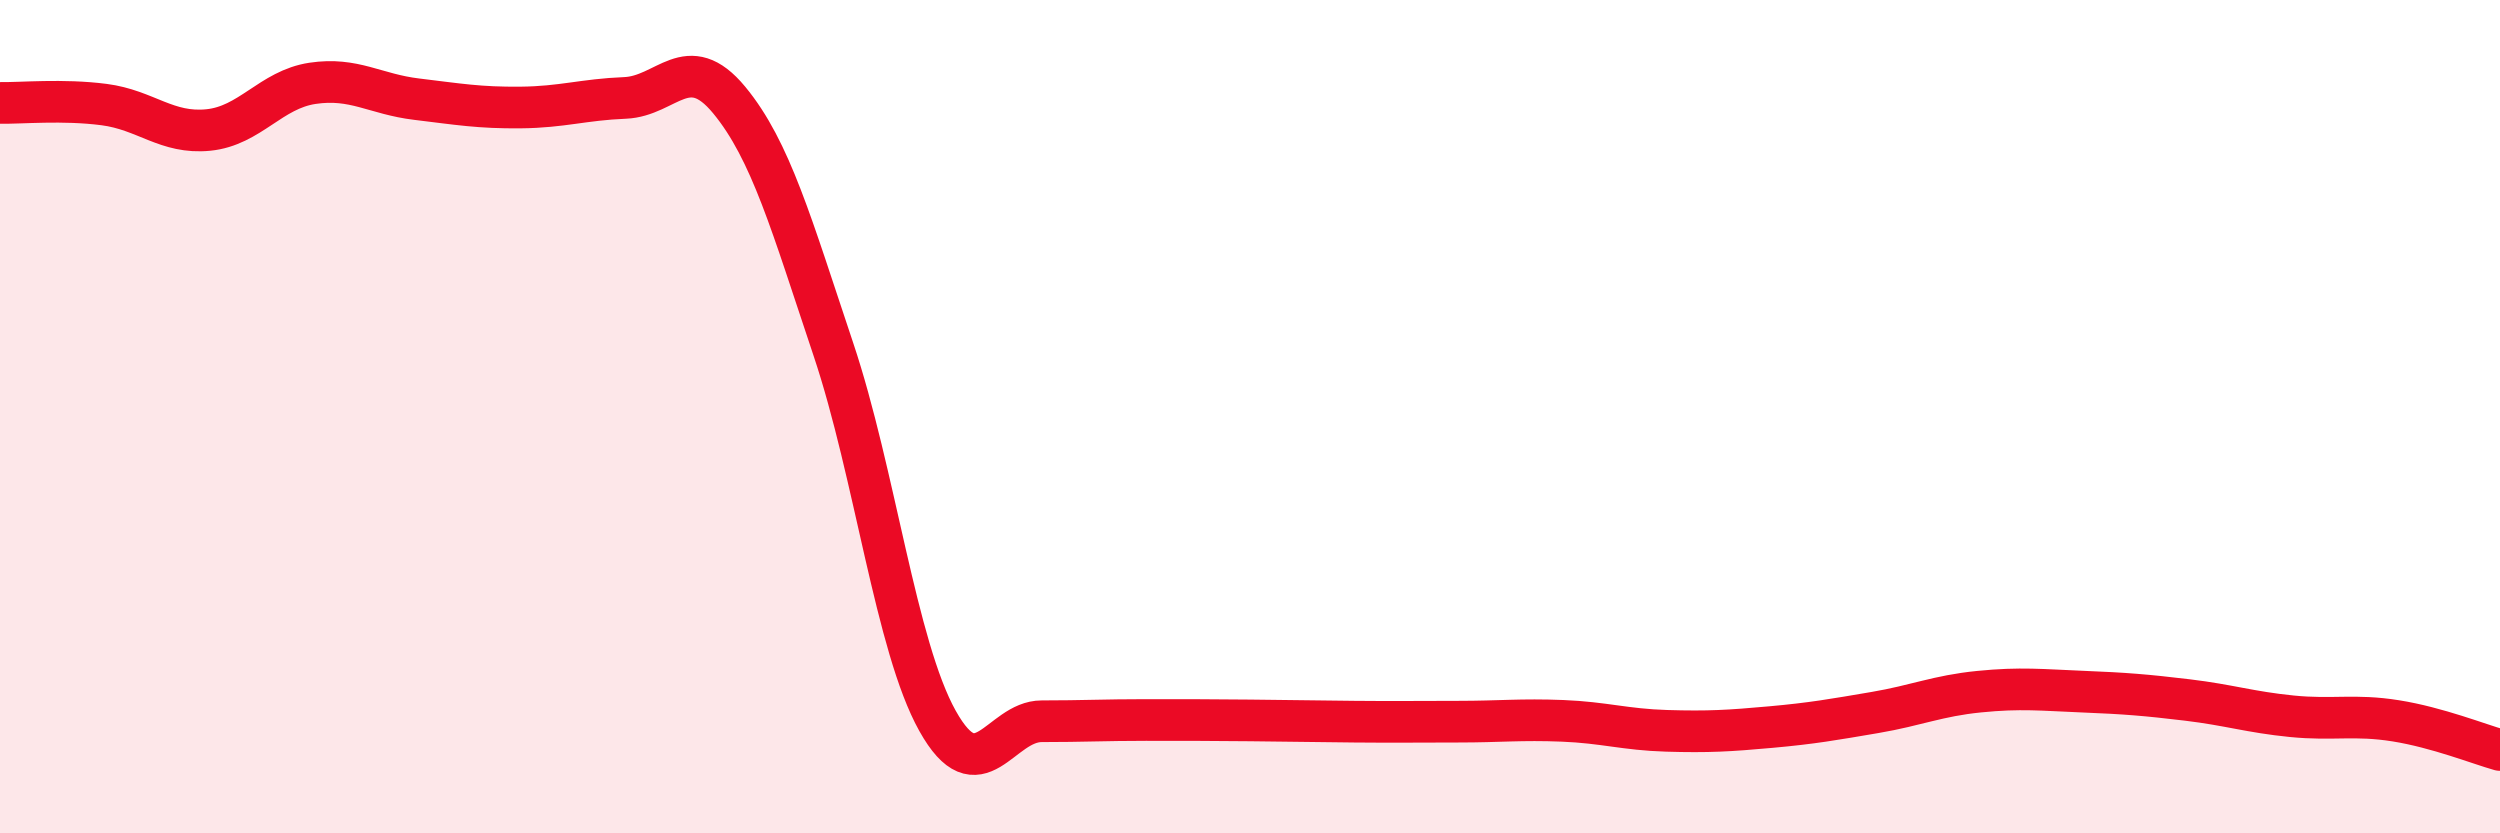 
    <svg width="60" height="20" viewBox="0 0 60 20" xmlns="http://www.w3.org/2000/svg">
      <path
        d="M 0,2.47 C 0.5,2.48 1.5,2.38 2.5,2.51 C 3.5,2.64 4,3.22 5,3.12 C 6,3.02 6.5,2.15 7.5,2 C 8.5,1.85 9,2.26 10,2.38 C 11,2.5 11.5,2.59 12.5,2.58 C 13.5,2.57 14,2.39 15,2.35 C 16,2.31 16.5,1.19 17.5,2.4 C 18.5,3.61 19,5.4 20,8.38 C 21,11.36 21.5,15.51 22.5,17.3 C 23.5,19.09 24,17.31 25,17.31 C 26,17.31 26.5,17.28 27.5,17.28 C 28.5,17.28 29,17.28 30,17.29 C 31,17.3 31.5,17.31 32.5,17.32 C 33.5,17.33 34,17.32 35,17.32 C 36,17.32 36.5,17.26 37.5,17.3 C 38.5,17.34 39,17.51 40,17.54 C 41,17.57 41.5,17.54 42.5,17.45 C 43.5,17.36 44,17.27 45,17.1 C 46,16.93 46.5,16.7 47.5,16.6 C 48.5,16.5 49,16.56 50,16.6 C 51,16.64 51.5,16.68 52.5,16.8 C 53.5,16.92 54,17.09 55,17.19 C 56,17.29 56.5,17.14 57.5,17.3 C 58.5,17.46 59.5,17.86 60,18L60 20L0 20Z"
        fill="#EB0A25"
        opacity="0.1"
        stroke-linecap="round"
        stroke-linejoin="round"
      />
      <path
        d="M 0,2.47 C 0.5,2.48 1.5,2.38 2.5,2.51 C 3.5,2.64 4,3.22 5,3.12 C 6,3.02 6.5,2.15 7.5,2 C 8.5,1.85 9,2.26 10,2.38 C 11,2.5 11.5,2.59 12.5,2.58 C 13.5,2.57 14,2.39 15,2.35 C 16,2.31 16.5,1.19 17.5,2.4 C 18.5,3.61 19,5.4 20,8.38 C 21,11.36 21.5,15.51 22.5,17.3 C 23.5,19.09 24,17.31 25,17.31 C 26,17.31 26.5,17.28 27.5,17.28 C 28.5,17.28 29,17.28 30,17.29 C 31,17.3 31.5,17.31 32.5,17.32 C 33.5,17.33 34,17.32 35,17.32 C 36,17.32 36.5,17.26 37.5,17.3 C 38.5,17.34 39,17.51 40,17.54 C 41,17.57 41.5,17.54 42.5,17.45 C 43.5,17.36 44,17.27 45,17.1 C 46,16.93 46.5,16.7 47.5,16.6 C 48.5,16.5 49,16.56 50,16.6 C 51,16.64 51.5,16.68 52.5,16.8 C 53.5,16.92 54,17.09 55,17.19 C 56,17.29 56.5,17.14 57.5,17.3 C 58.5,17.46 59.5,17.86 60,18"
        stroke="#EB0A25"
        stroke-width="1"
        fill="none"
        stroke-linecap="round"
        stroke-linejoin="round"
      />
    </svg>
  